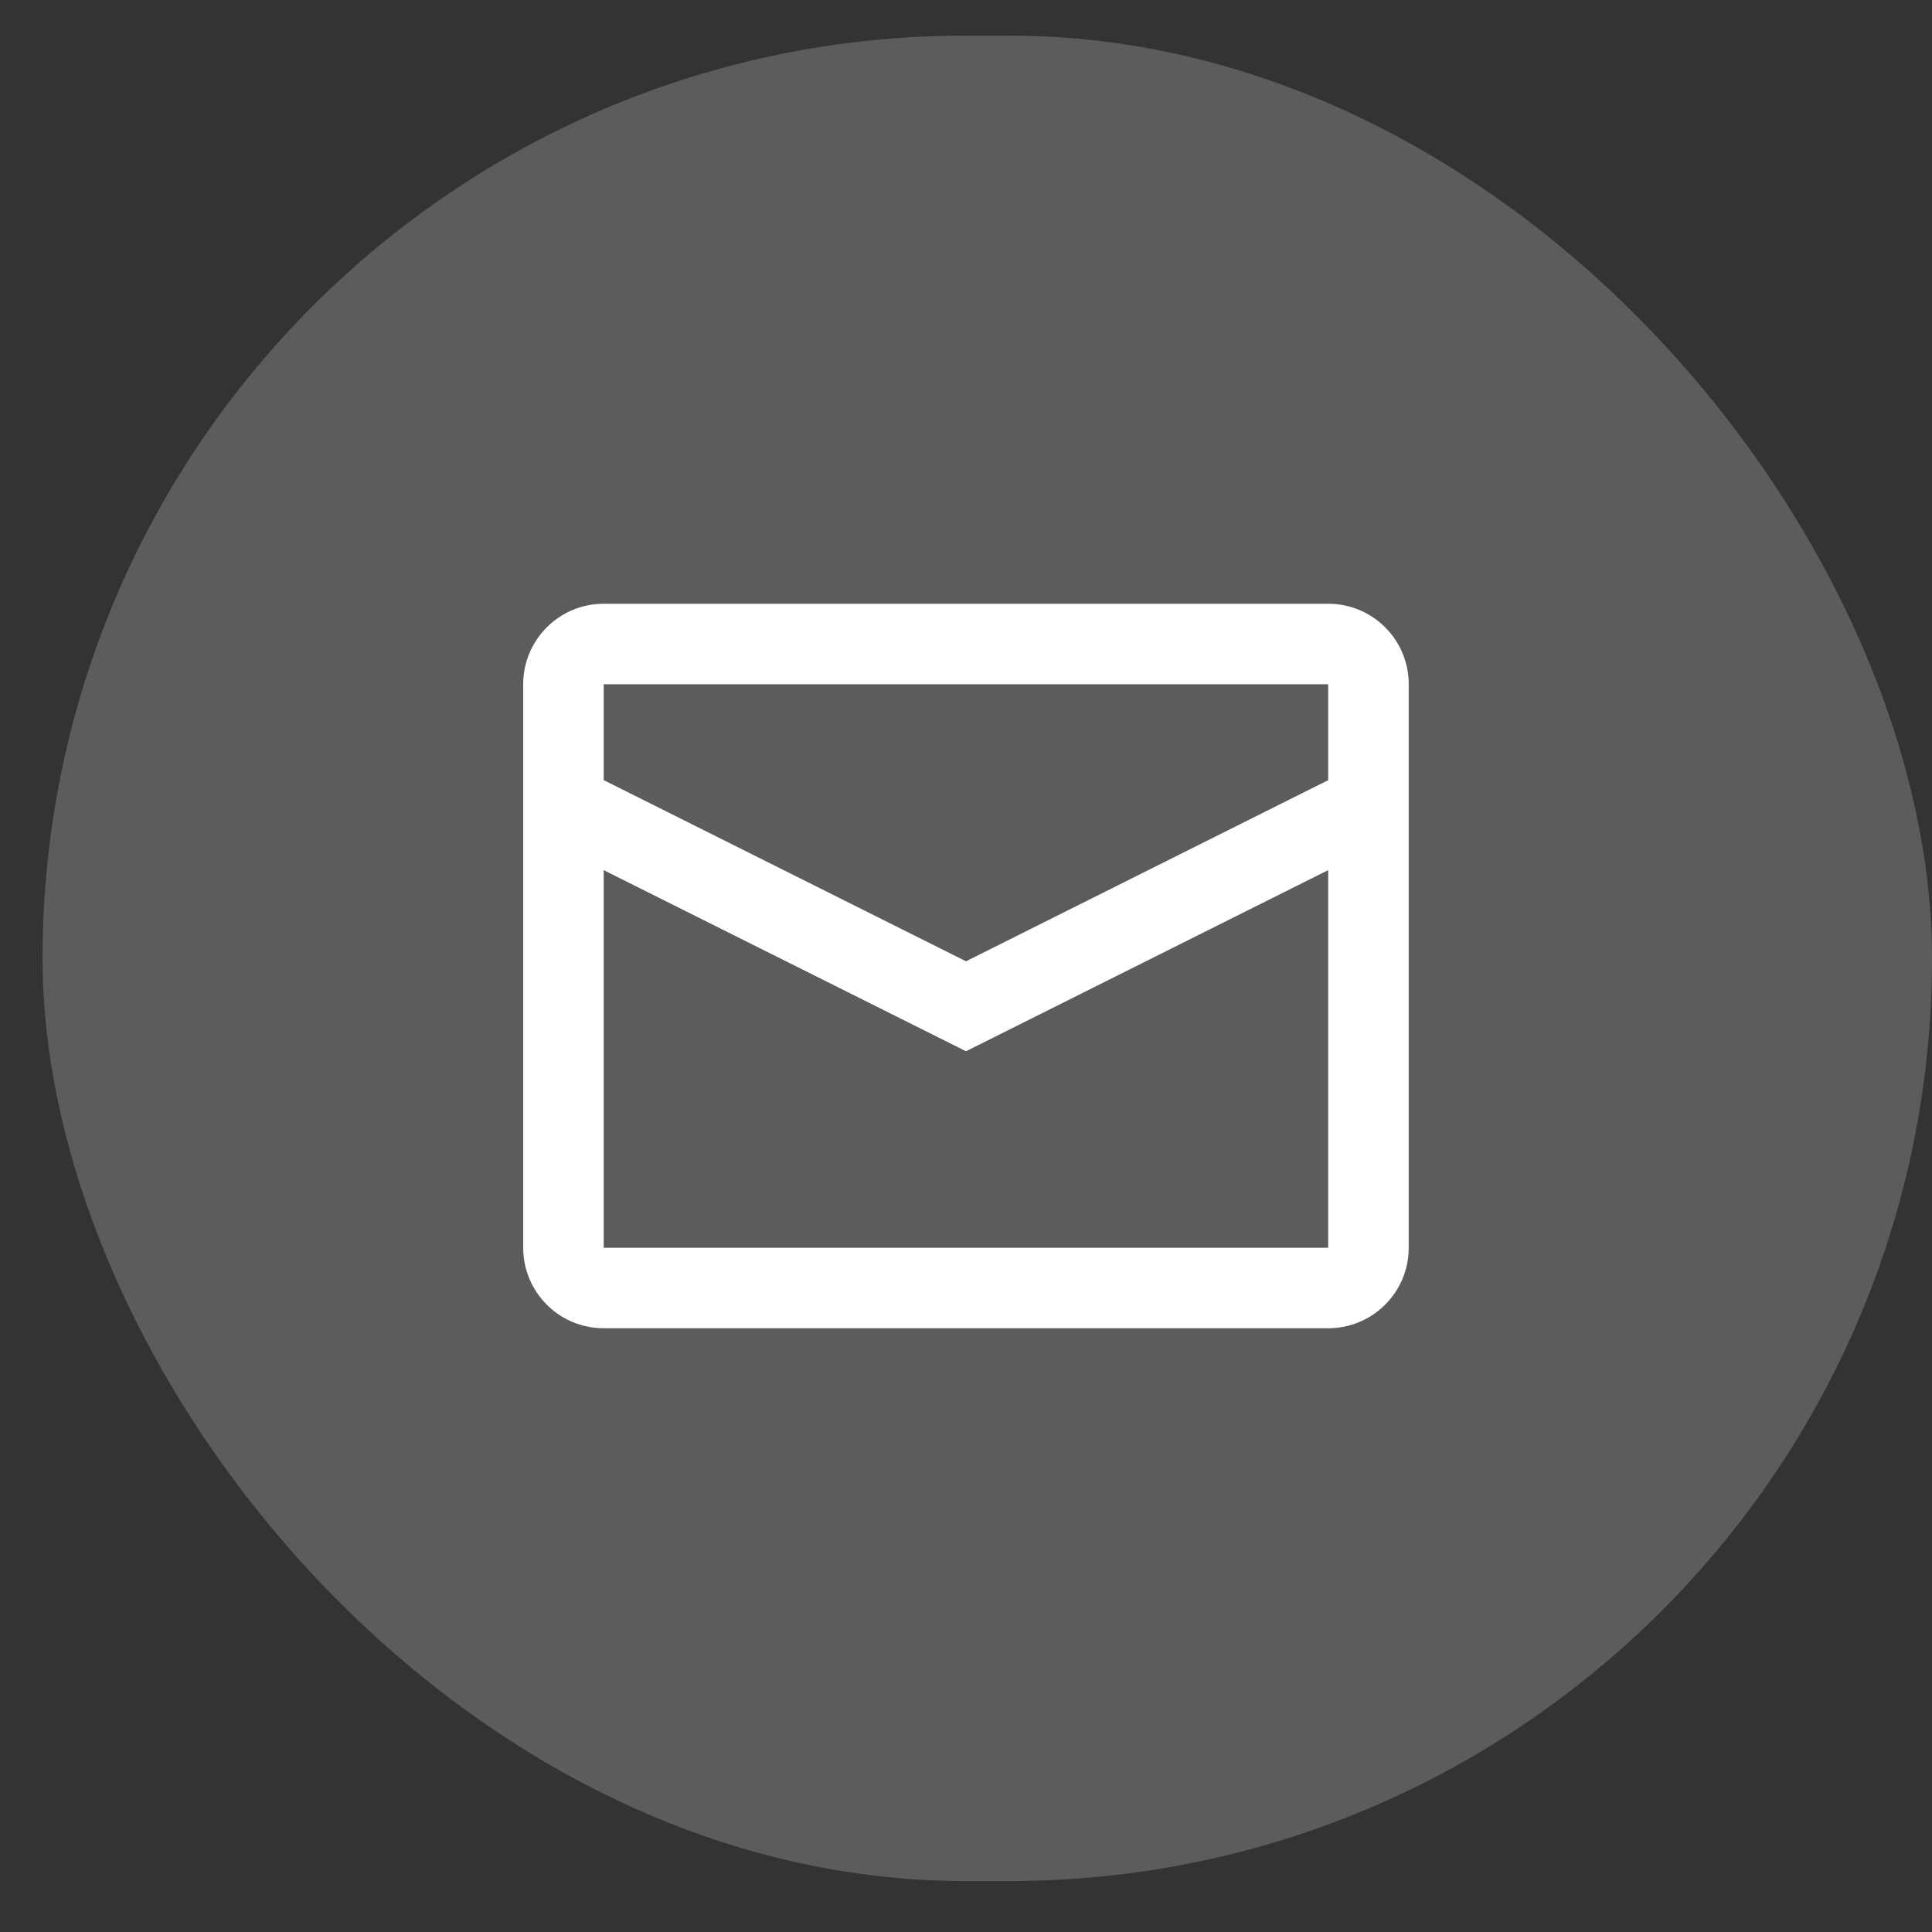 <svg width="32" height="32" viewBox="0 0 32 32" fill="none" xmlns="http://www.w3.org/2000/svg">
<rect x="0" y="0" width="32" height="32" fill="#333333" stroke="none"/>
<rect x="0.705" y="0.59" width="31.295" height="30.566" rx="15.283" fill="white" fill-opacity="0.2"/>
<path fill-rule="evenodd" clip-rule="evenodd" d="M9.999 10H21.999C22.736 10 23.333 10.597 23.333 11.333V20.667C23.333 21.403 22.736 22 21.999 22H9.999C9.263 22 8.666 21.403 8.666 20.667V11.333C8.666 10.597 9.263 10 9.999 10ZM9.999 14.412V20.667H21.999V14.412L16 17.412L9.999 14.412ZM9.999 12.921L16 15.922L21.999 12.922V11.333H9.999V12.921Z" fill="white"/>
</svg>
